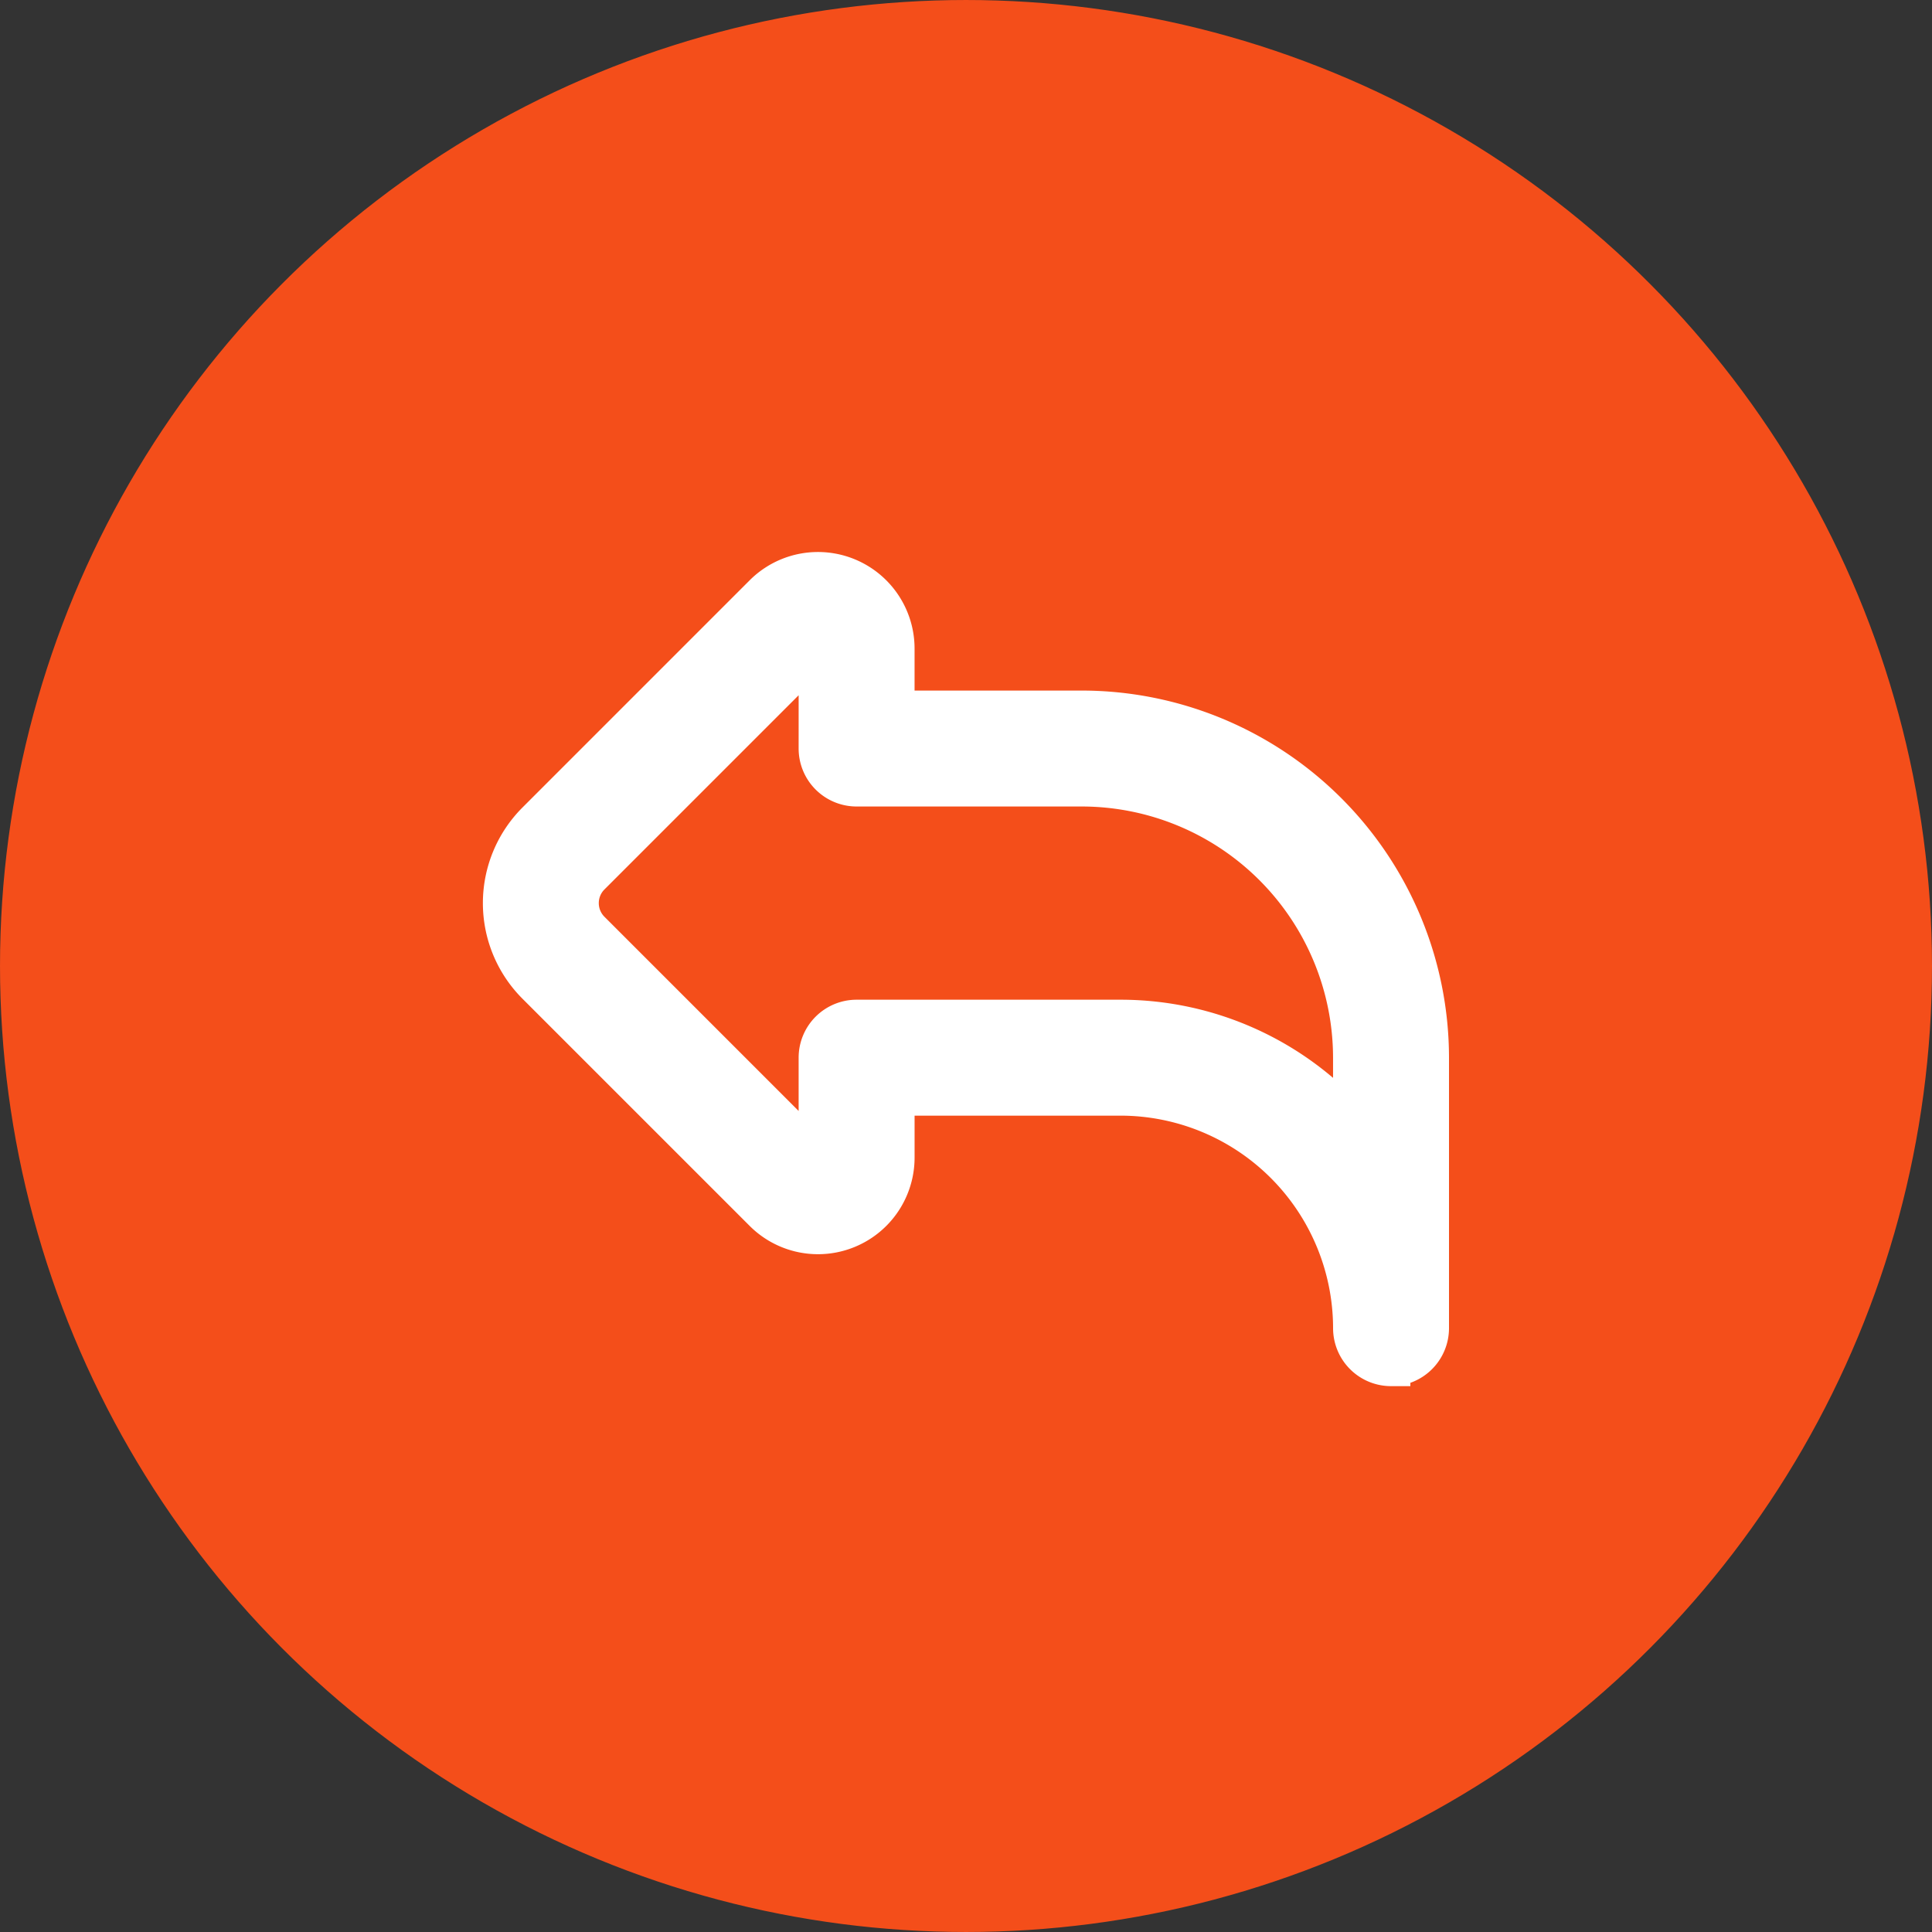 <?xml version="1.0" encoding="UTF-8" standalone="no"?>
<!-- Created with Inkscape (http://www.inkscape.org/) -->

<svg
   width="140mm"
   height="140mm"
   viewBox="0 0 140 140"
   version="1.1"
   id="svg307"
   xmlns="http://www.w3.org/2000/svg"
   xmlns:svg="http://www.w3.org/2000/svg">
  <rect x="0" y="0" width="140" height="140" fill="#333333" stroke="none"/>
  <defs
     id="defs304" />
  <g
     id="layer1"
     transform="translate(-50.476,-48.629)">
    <circle
       style="fill:#f44e1a;fill-opacity:1;stroke:#f44e1a;stroke-width:0.265"
       id="path480"
       cx="120.476"
       cy="118.629"
       r="69.867" />
    <path
       fill="#ffffff"
       d="m 151.276,147.674 a 2.8,2.8 0 0 1 -2.8,-2.8 16.818,16.818 0 0 0 -16.801,-16.801 h -16.325 v 4.441 a 5.6,5.6 0 0 1 -9.56,3.959 L 89.327,120.011 a 8.401,8.401 0 0 1 0,-11.878 L 105.789,91.67 a 5.6,5.6 0 0 1 9.56,3.959 v 4.441 h 13.525 a 25.23,25.23 0 0 1 25.202,25.202 v 19.601 a 2.8,2.8 0 0 1 -2.8,2.8 z M 109.749,95.629 93.286,112.092 a 2.8,2.8 0 0 0 0,3.959 l 16.462,16.462 v -7.241 a 2.8,2.8 0 0 1 2.8,-2.8 h 19.125 a 22.357,22.357 0 0 1 16.801,7.6 v -4.8 a 19.624,19.624 0 0 0 -19.601,-19.601 h -16.325 a 2.8,2.8 0 0 1 -2.8,-2.8 z"
       id="path139"
       style="stroke:#ffffff;stroke-width:2.8" />
  </g>
</svg>
